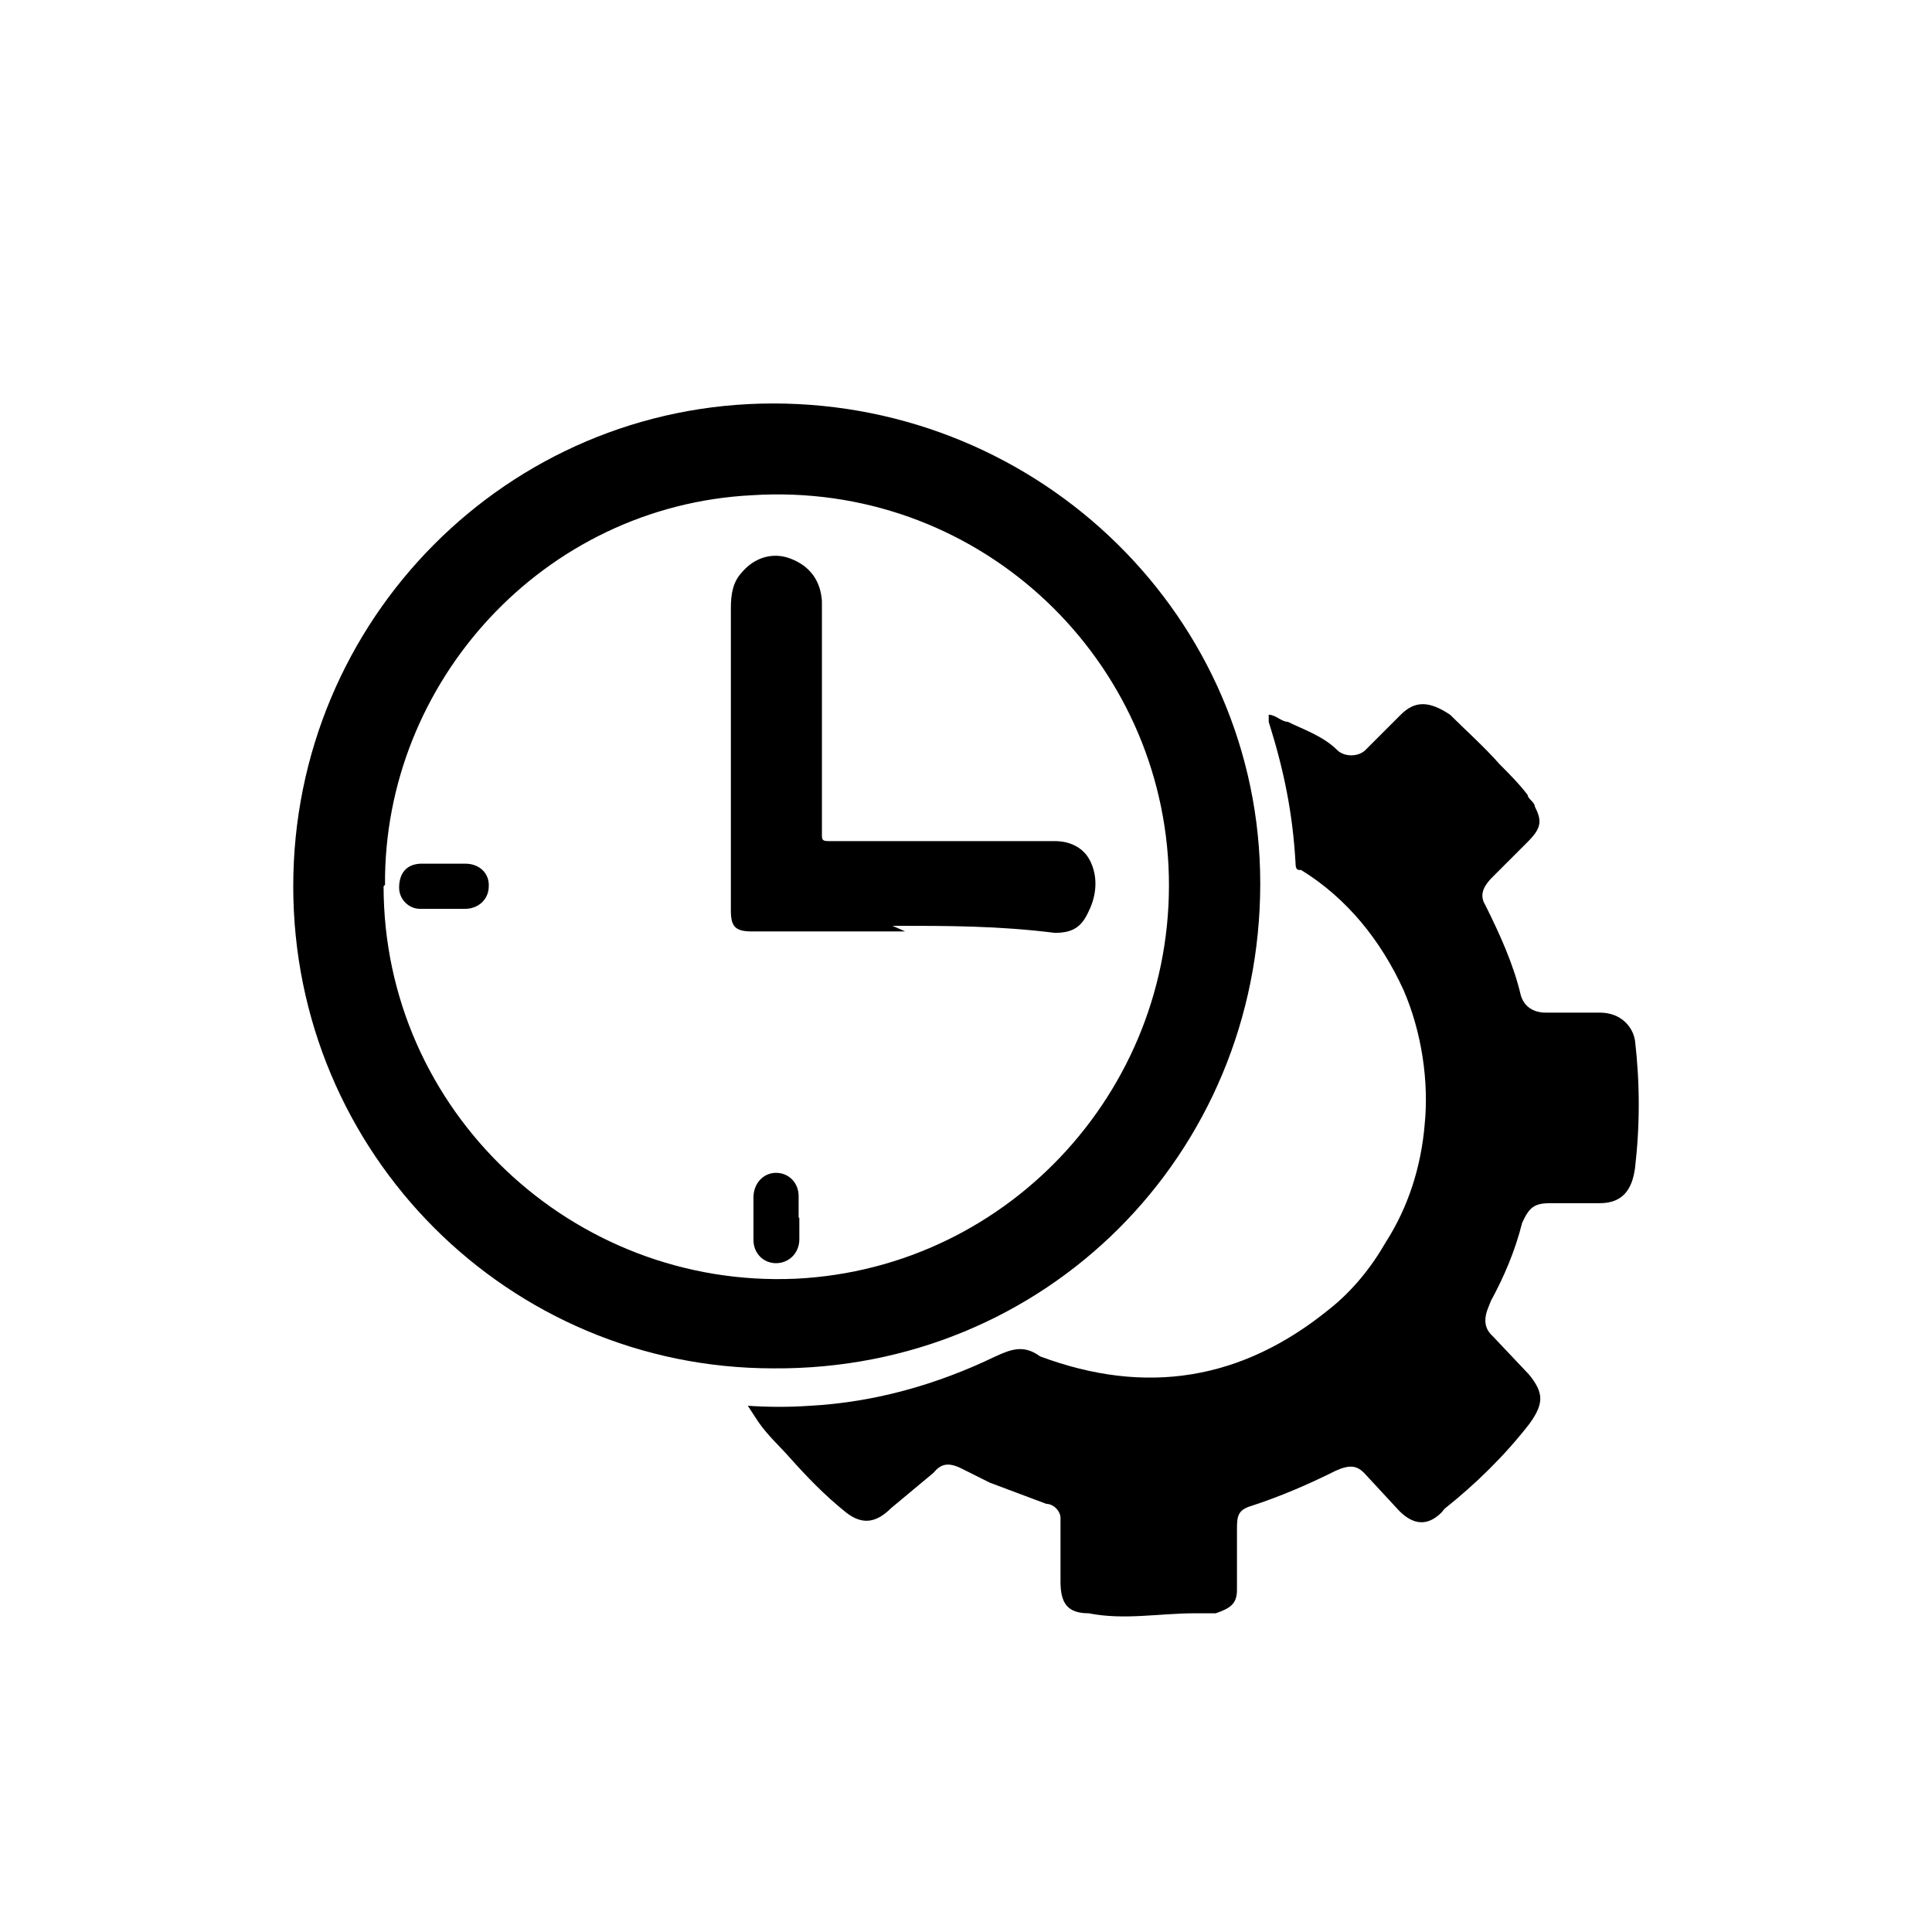<?xml version="1.0" encoding="utf-8"?>
<!-- Generator: Adobe Illustrator 19.2.0, SVG Export Plug-In . SVG Version: 6.00 Build 0)  -->
<!DOCTYPE svg PUBLIC "-//W3C//DTD SVG 1.0//EN" "http://www.w3.org/TR/2001/REC-SVG-20010904/DTD/svg10.dtd">
<svg version="1.0" xmlns="http://www.w3.org/2000/svg" xmlns:xlink="http://www.w3.org/1999/xlink" x="0px" y="0px"
	 viewBox="0 0 200 200" style="enable-background:new 0 0 200 200;" xml:space="preserve">
<g id="Layer_1">
	<path d="M30.357,91.746c0-27.62,22.213-49.979,49.687-49.979c27.766,0,50.417,22.213,50.417,49.687
		c0,28.058-22.213,50.417-50.417,50.198C52.642,141.652,30.357,119.439,30.357,91.746z M39.709,91.746
		c0,23.236,19.582,41.649,42.672,40.626c22.359-1.096,39.676-20.24,38.58-42.745c-1.096-22.14-20.094-39.822-43.11-38.361
		C56.223,52.362,39.709,70.629,39.856,91.6L39.709,91.746z"/>
	<path d="M77.413,145.525c2.192,0.146,4.384,0.146,6.43,0c6.722-0.365,13.152-2.192,19.217-5.115c1.608-0.731,2.923-1.242,4.603,0
		c10.96,4.092,20.898,2.484,29.958-4.896c2.411-1.9,4.384-4.384,5.845-6.942c2.338-3.653,3.653-7.818,4.019-12.202
		c0.438-4.384-0.292-9.499-2.192-13.883c-2.338-5.115-5.845-9.499-10.595-12.422c-0.365,0-0.585,0-0.585-0.731
		c-0.292-5.115-1.169-9.499-2.777-14.614v-0.731c0.731,0,1.315,0.731,1.973,0.731c1.461,0.731,3.653,1.461,5.115,2.923
		c0.731,0.731,2.192,0.731,2.923,0l3.653-3.653c1.461-1.461,2.923-1.461,5.115,0c1.461,1.461,3.653,3.434,5.115,5.115
		c0.731,0.731,2.192,2.192,2.923,3.215c0,0.365,0.731,0.731,0.731,1.169c0.731,1.461,0.731,2.192-0.731,3.653l-2.192,2.192
		l-1.461,1.461c-1.096,1.096-1.315,1.973-0.731,2.923c1.461,2.923,2.923,6.138,3.653,9.28c0.365,1.315,1.461,1.827,2.557,1.827
		h5.626c2.192,0,3.434,1.461,3.653,2.923c0.511,4.384,0.511,8.768,0,13.152c-0.292,2.192-1.242,3.653-3.653,3.653h-5.115
		c-1.681,0-2.192,0.438-2.923,2.046c-0.731,2.923-1.9,5.626-3.215,8.038l-0.292,0.731c-0.511,1.242-0.365,2.192,0.438,2.923
		l3.8,4.019c1.461,1.827,1.607,2.923,0,5.115c-2.557,3.288-5.553,6.211-8.768,8.768l-0.292,0.365
		c-1.461,1.461-2.923,1.315-4.384-0.146l-3.653-3.946c-0.731-0.731-1.461-0.877-2.923-0.219c-2.923,1.461-5.845,2.704-8.768,3.653
		c-1.461,0.438-1.461,1.169-1.461,2.557v6.138c0,1.461-0.731,1.9-2.192,2.411h-2.192c-3.653,0-7.307,0.731-10.96,0
		c-2.192,0-2.923-1.023-2.923-3.288v-6.576c0-0.731-0.731-1.461-1.461-1.461l-5.845-2.192l-2.923-1.461
		c-1.461-0.731-2.192-0.438-2.923,0.438l-4.384,3.653c-1.461,1.461-2.923,1.827-4.676,0.438c-2.192-1.754-4.019-3.653-5.845-5.699
		c-1.096-1.242-2.192-2.192-3.215-3.653L77.413,145.525z M93.707,96.423H77.851c-1.754,0-2.192-0.511-2.192-2.192V62.957
		c0-1.461,0.219-2.704,1.096-3.653c1.315-1.608,3.288-2.192,5.115-1.461c1.9,0.731,3.069,2.192,3.215,4.384v24.113
		c0,0.585,0,0.731,0.731,0.731h23.382c1.461,0,2.923,0.585,3.653,2.046c0.731,1.461,0.731,3.215,0,4.896
		c-0.731,1.681-1.461,2.557-3.653,2.557c-5.845-0.731-10.96-0.731-16.806-0.731L93.707,96.423z M82.747,126.088v2.192
		c0,1.461-1.096,2.484-2.411,2.484c-1.315,0-2.338-1.023-2.338-2.411v-4.384c0-1.461,1.023-2.557,2.338-2.557
		c1.315,0,2.338,1.023,2.338,2.411v2.192L82.747,126.088z M45.847,89.408h2.338c1.461,0,2.484,1.023,2.411,2.338
		c0,1.315-1.023,2.338-2.484,2.338h-4.603c-1.242,0-2.192-1.023-2.192-2.192c0-1.461,0.731-2.411,2.192-2.484h2.192L45.847,89.408z"
		/>
</g>
<g id="Layer_2" style="display:none;">
	<rect style="display:inline;opacity:0.5;fill:#F15A24;" width="200" height="200"/>
</g>
<g id="Layer_2_copy" style="display:none;">
	<rect style="display:inline;opacity:0.5;fill:#F15A24;" width="200" height="200"/>
</g>
</svg>
